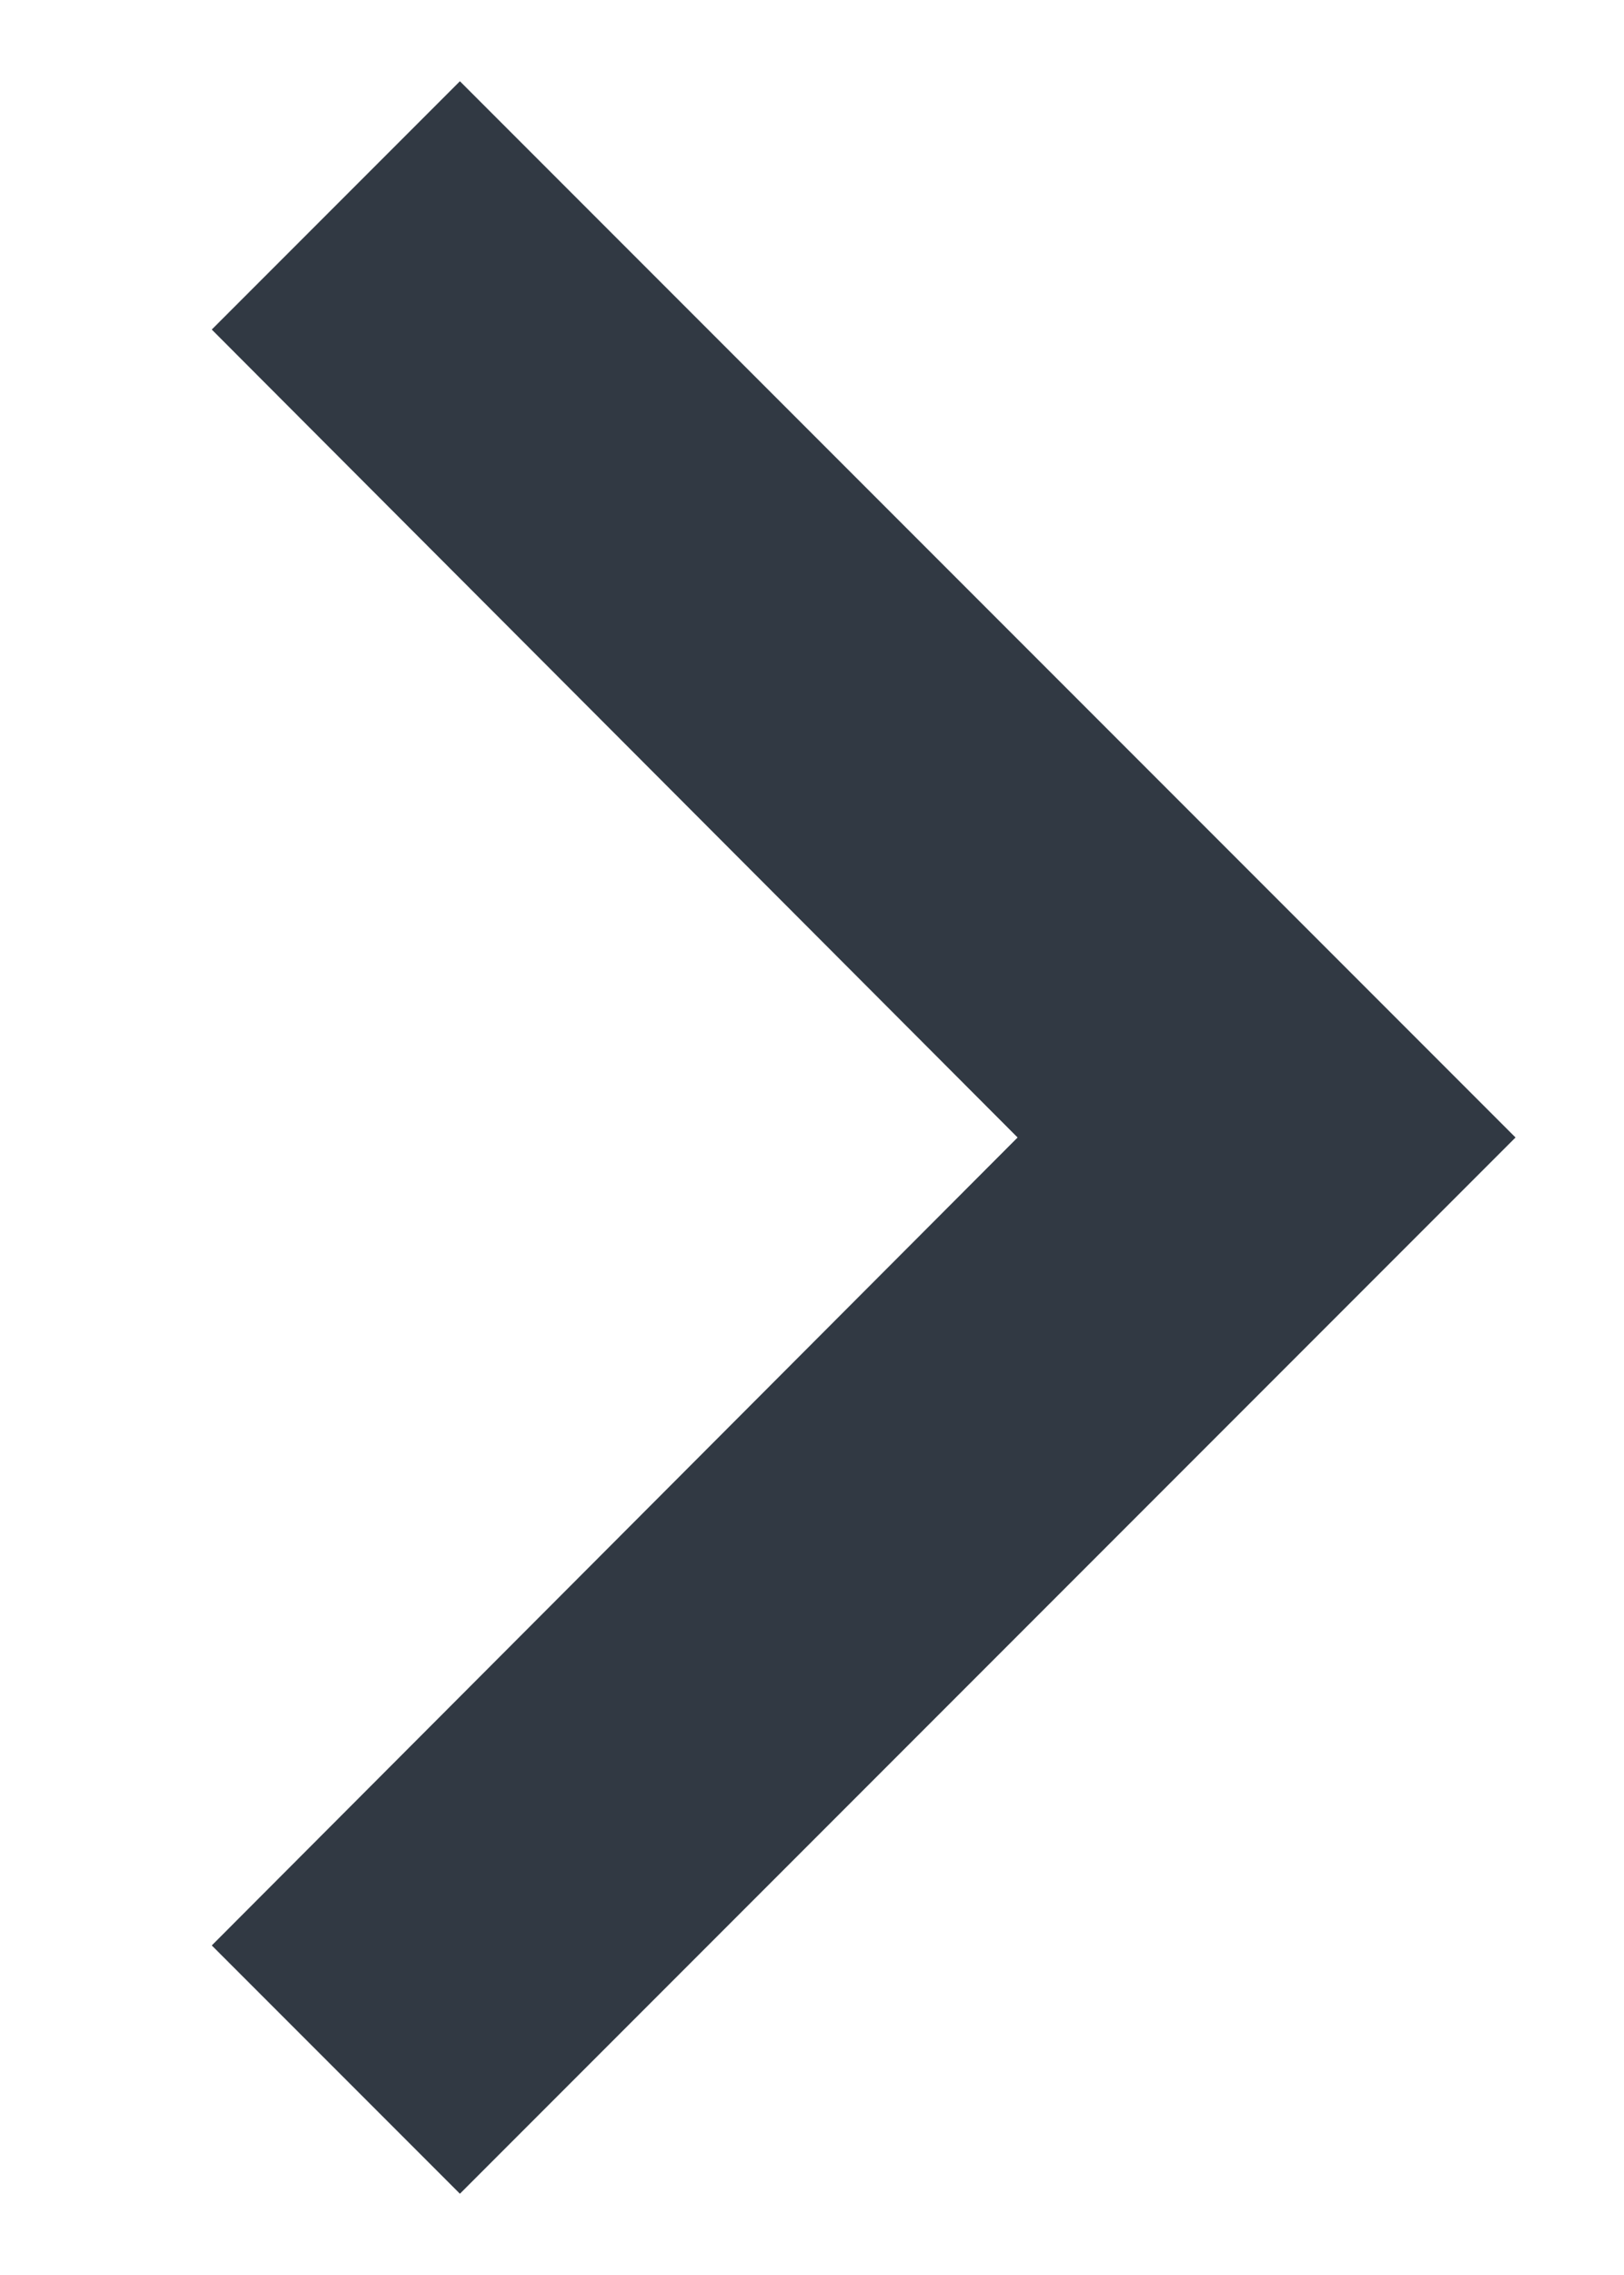 <svg width="5" height="7" viewBox="0 0 5 7" fill="none" xmlns="http://www.w3.org/2000/svg">
<path d="M0.652 5.986L3.133 3.5L0.652 1.014L1.416 0.25L4.666 3.5L1.416 6.75L0.652 5.986Z" fill="#2C343E" fill-opacity="0.97"/>
</svg>
